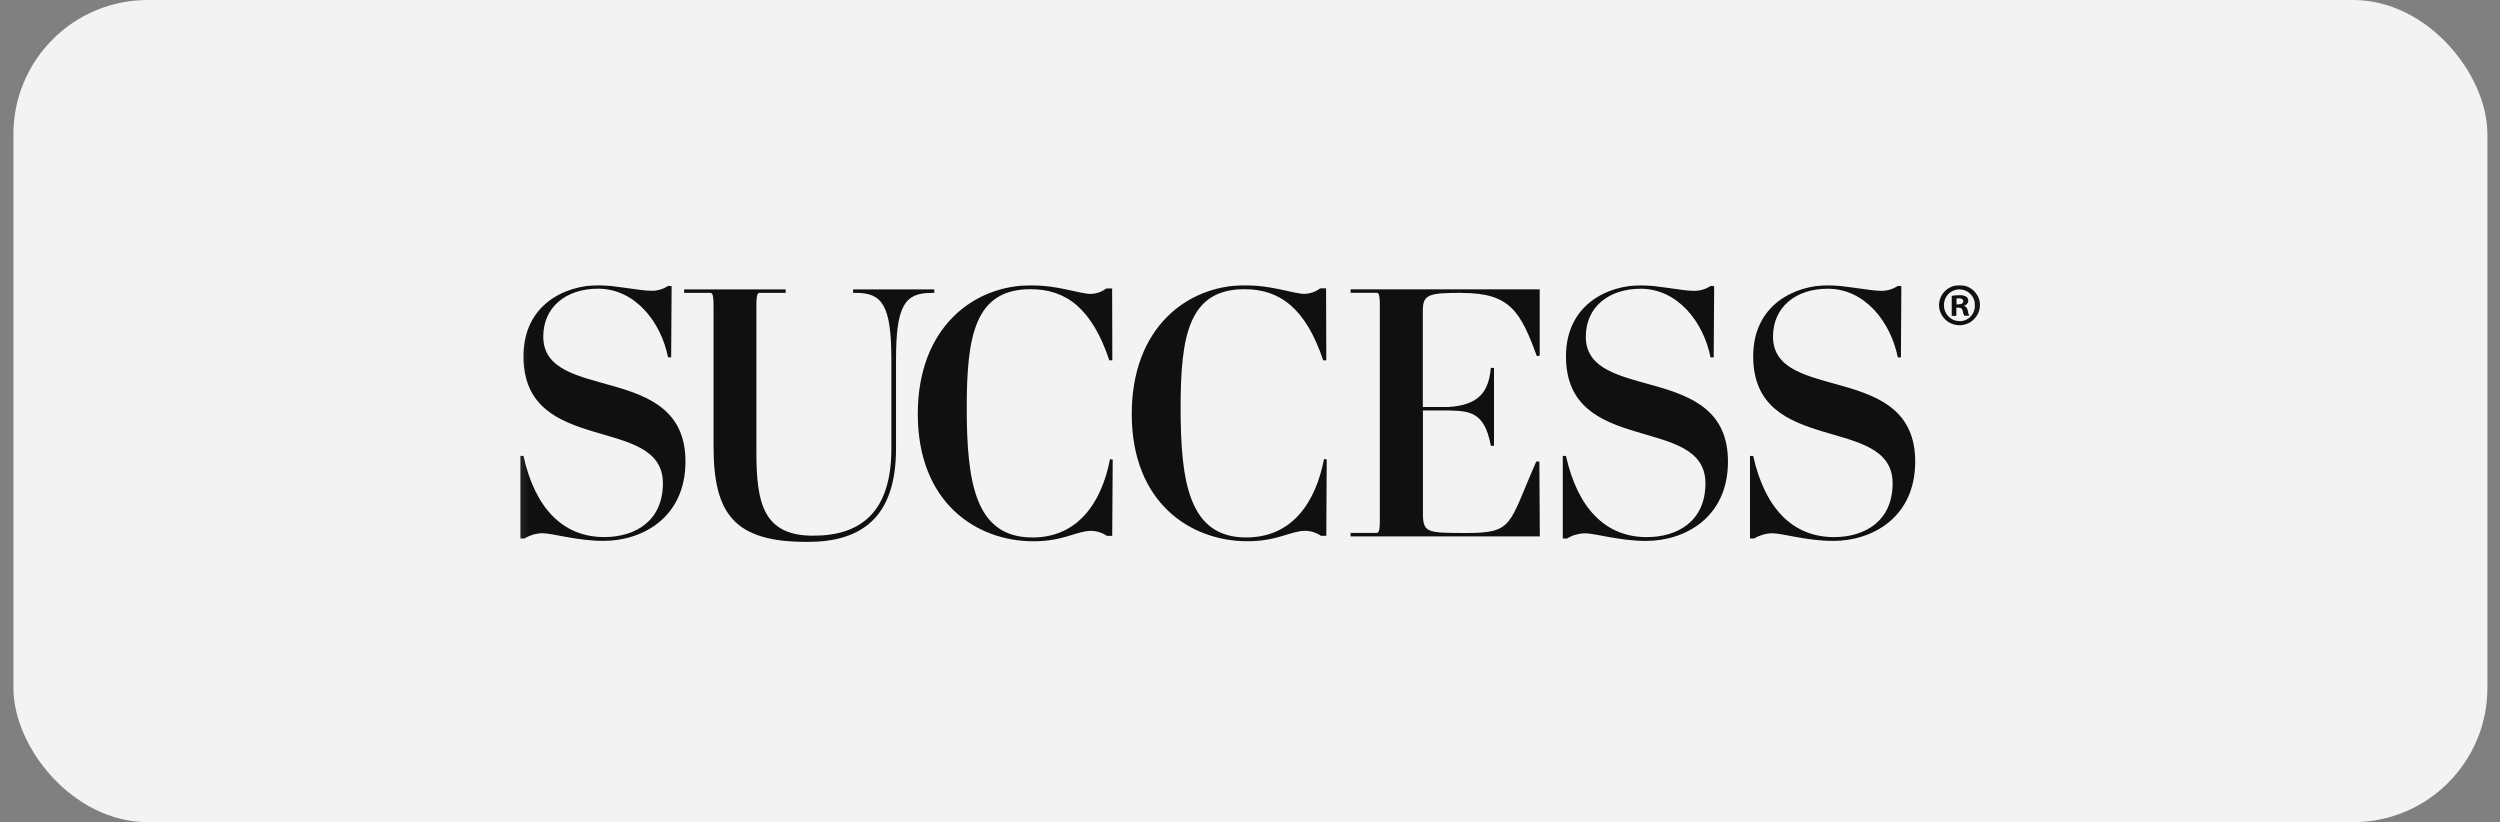 <svg width="149" height="49" viewBox="0 0 149 49" fill="none" xmlns="http://www.w3.org/2000/svg">
<rect x="0" y="0" width="149" height="49" fill="#808080" stroke="none"/>
<rect x="0.8" width="147.45" height="49" rx="8" fill="#F3F3F3"/>
<g clip-path="url(#clip0_10007_706)">
<mask id="mask0_10007_706" style="mask-type:luminance" maskUnits="userSpaceOnUse" x="30" y="-20" width="89" height="89">
<path d="M118.929 -19.912H30.178V68.839H118.929V-19.912Z" fill="white"/>
</mask>
<g mask="url(#mask0_10007_706)">
<path d="M55.685 17.455V17.249H50.845V17.455H51.016C52.562 17.455 53.125 18.165 53.125 21.404V26.738C53.125 30.543 51.285 31.927 48.473 31.927C45.491 31.934 45.081 29.984 45.081 26.946V18.22C45.081 17.496 45.163 17.455 45.288 17.455H46.826V17.249H40.776V17.455H42.321C42.439 17.455 42.527 17.496 42.527 18.22V26.594C42.527 30.647 43.768 32.3 48.109 32.3C51.252 32.3 53.403 30.935 53.403 26.738V21.405C53.403 18.159 53.961 17.457 55.511 17.457L55.685 17.455ZM32.379 20.058C32.379 18.283 33.761 17.206 35.64 17.206C37.872 17.206 39.402 19.211 39.815 21.298H40.002L40.029 17.05L39.818 17.039C39.667 17.14 39.501 17.216 39.326 17.265C39.151 17.315 38.97 17.336 38.789 17.329C38.145 17.329 36.572 16.998 35.685 16.998C33.673 16.998 31.198 18.156 31.198 21.237C31.198 27.232 39.509 24.668 39.509 28.804C39.509 31.058 37.853 32.009 36.015 32.009C33.513 32.009 31.873 30.234 31.198 27.17H31.006V32.092H31.26C31.578 31.898 31.941 31.791 32.313 31.78C32.956 31.78 34.362 32.236 35.974 32.236C38.268 32.236 40.854 30.862 40.854 27.503C40.854 21.506 32.379 24.049 32.379 20.059" fill="#101010"/>
<path d="M116.789 19.138C116.728 19.138 116.667 19.132 116.607 19.121C116.547 19.109 116.489 19.091 116.432 19.067C116.376 19.044 116.322 19.015 116.272 18.98C116.221 18.946 116.174 18.906 116.132 18.861C116.088 18.818 116.048 18.77 116.013 18.72C115.98 18.668 115.952 18.614 115.929 18.557C115.907 18.502 115.889 18.445 115.877 18.387C115.866 18.327 115.862 18.266 115.863 18.205C115.859 18.143 115.863 18.081 115.874 18.02C115.883 17.959 115.899 17.899 115.921 17.841C115.942 17.784 115.97 17.728 116.003 17.676C116.068 17.571 116.155 17.481 116.257 17.411C116.308 17.375 116.362 17.345 116.419 17.321C116.476 17.297 116.535 17.279 116.595 17.266C116.656 17.253 116.718 17.247 116.78 17.247C116.842 17.247 116.903 17.253 116.963 17.266C117.085 17.29 117.201 17.339 117.302 17.411C117.353 17.445 117.4 17.485 117.443 17.529C117.487 17.573 117.527 17.622 117.561 17.675C117.593 17.727 117.621 17.783 117.643 17.84C117.665 17.898 117.681 17.958 117.69 18.019C117.699 18.08 117.703 18.142 117.701 18.203C117.703 18.265 117.699 18.326 117.689 18.386C117.678 18.445 117.663 18.504 117.641 18.561C117.619 18.618 117.592 18.672 117.559 18.723C117.494 18.826 117.408 18.915 117.308 18.983C117.258 19.018 117.205 19.048 117.149 19.072C117.093 19.096 117.035 19.114 116.975 19.127C116.916 19.138 116.855 19.144 116.794 19.144L116.789 19.138ZM116.789 17C116.71 16.999 116.631 17.005 116.553 17.019C116.474 17.033 116.397 17.055 116.323 17.084C116.249 17.113 116.178 17.15 116.111 17.194C116.044 17.238 115.982 17.288 115.924 17.343C115.811 17.455 115.72 17.589 115.658 17.736C115.627 17.81 115.604 17.886 115.588 17.965C115.572 18.042 115.564 18.122 115.565 18.201C115.567 18.281 115.577 18.36 115.595 18.438C115.613 18.514 115.638 18.589 115.67 18.66C115.734 18.803 115.825 18.932 115.937 19.041C115.994 19.095 116.055 19.144 116.121 19.187C116.187 19.229 116.256 19.265 116.329 19.295C116.402 19.323 116.476 19.345 116.553 19.361C116.707 19.391 116.865 19.391 117.019 19.361C117.095 19.345 117.17 19.323 117.243 19.295C117.315 19.265 117.385 19.229 117.451 19.187C117.582 19.101 117.695 18.991 117.786 18.864C117.831 18.8 117.871 18.732 117.904 18.66C117.936 18.589 117.961 18.514 117.979 18.438C117.996 18.36 118.007 18.281 118.01 18.201C118.01 18.122 118.003 18.043 117.988 17.965C117.973 17.886 117.95 17.81 117.92 17.736C117.887 17.663 117.847 17.593 117.801 17.527C117.756 17.461 117.706 17.4 117.65 17.343C117.593 17.288 117.531 17.238 117.464 17.194C117.331 17.107 117.181 17.047 117.024 17.019C116.946 17.005 116.866 16.999 116.787 17M105.672 20.06C105.672 18.285 107.046 17.208 108.933 17.208C111.165 17.208 112.694 19.213 113.108 21.3H113.295L113.321 17.052L113.109 17.041C112.958 17.142 112.792 17.218 112.617 17.267C112.442 17.317 112.261 17.339 112.08 17.331C111.436 17.331 109.863 17 108.975 17C106.97 17 104.49 18.159 104.49 21.239C104.49 27.234 112.8 24.671 112.8 28.806C112.8 31.061 111.144 32.011 109.306 32.011C106.804 32.011 105.171 30.236 104.49 27.172H104.299V32.094H104.552C104.871 31.901 105.234 31.793 105.607 31.782C106.249 31.782 107.655 32.238 109.267 32.238C111.561 32.238 114.146 30.864 114.146 27.505C114.146 21.509 105.672 24.052 105.672 20.061M94.515 20.061C94.515 18.286 95.9 17.209 97.777 17.209C100.007 17.209 101.537 19.214 101.949 21.302H102.136L102.163 17.053L101.954 17.043C101.649 17.244 101.289 17.345 100.924 17.333C100.278 17.333 98.708 17.001 97.819 17.001C95.808 17.001 93.332 18.16 93.332 21.24C93.332 27.235 101.644 24.672 101.644 28.808C101.644 31.062 99.987 32.012 98.148 32.012C95.648 32.012 94.013 30.237 93.332 27.173H93.141V32.095H93.393C93.712 31.902 94.075 31.795 94.447 31.784C95.089 31.784 96.495 32.239 98.107 32.239C100.401 32.239 102.987 30.865 102.987 27.506C102.987 21.51 94.513 24.053 94.513 20.063M87.131 17.459C90.004 17.459 90.624 18.575 91.595 21.222L91.766 21.196V17.244H80.495V17.45H82.033C82.152 17.45 82.239 17.491 82.239 18.215V30.996C82.239 31.72 82.156 31.761 82.033 31.761H80.495V31.968H91.773L91.747 27.506H91.562C89.897 31.285 90.228 31.766 87.39 31.766C85.013 31.766 84.807 31.745 84.807 30.564V24.463H86.293C87.555 24.5 88.473 24.5 88.856 26.57H89.043V21.925H88.853C88.729 23.331 88.165 24.146 86.31 24.258H84.801V18.53C84.801 17.557 85.114 17.454 87.136 17.454M74.27 32.032C70.88 32.032 70.365 28.771 70.365 24.307C70.365 20.028 70.839 17.236 74.169 17.236C76.299 17.236 77.829 18.394 78.862 21.476H79.048L79.035 17.186H78.68C78.412 17.391 78.086 17.506 77.749 17.515C77.128 17.515 75.784 17 74.214 17C70.782 17 67.452 19.502 67.452 24.672C67.452 29.942 70.926 32.258 74.358 32.258C76.133 32.258 76.942 31.638 77.771 31.638C78.113 31.637 78.447 31.741 78.729 31.934H79.048L79.073 27.382L78.912 27.358C78.411 29.942 77.018 32.032 74.275 32.032M61.523 32.032C58.132 32.032 57.618 28.771 57.618 24.307C57.618 20.028 58.092 17.236 61.423 17.236C63.553 17.236 65.082 18.394 66.117 21.476H66.295L66.283 17.194H65.928C65.794 17.295 65.646 17.375 65.489 17.431C65.331 17.485 65.166 17.515 64.999 17.517C64.379 17.517 63.036 17.002 61.463 17.002C58.031 17.002 54.7 19.504 54.7 24.674C54.7 29.945 58.172 32.261 61.605 32.261C63.38 32.261 64.18 31.64 65.016 31.64C65.356 31.64 65.689 31.744 65.969 31.936H66.288L66.317 27.391L66.156 27.367C65.659 29.945 64.252 32.035 61.525 32.035" fill="#101010"/>
<path d="M116.737 18.141H116.607V17.795C116.657 17.782 116.709 17.777 116.76 17.779C116.931 17.779 117.013 17.851 117.013 17.96C117.013 18.069 116.895 18.138 116.737 18.138M117.064 18.225V18.21C117.097 18.204 117.128 18.192 117.156 18.176C117.186 18.16 117.212 18.139 117.234 18.114C117.256 18.089 117.274 18.061 117.288 18.031C117.3 18.001 117.308 17.968 117.31 17.936C117.311 17.887 117.301 17.839 117.281 17.795C117.26 17.751 117.23 17.712 117.192 17.682C117.067 17.612 116.923 17.581 116.78 17.595C116.627 17.593 116.474 17.605 116.323 17.631V18.824H116.598V18.337H116.728C116.881 18.337 116.953 18.395 116.975 18.526C116.991 18.627 117.023 18.725 117.07 18.816H117.367C117.32 18.723 117.291 18.622 117.279 18.519C117.274 18.455 117.251 18.394 117.212 18.343C117.174 18.29 117.122 18.249 117.062 18.224" fill="#101010"/>
</g>
</g>
<defs>
<clipPath id="clip0_10007_706">
<rect width="87" height="15.3" fill="white" transform="translate(31.006 17)"/>
</clipPath>
</defs>
</svg>
